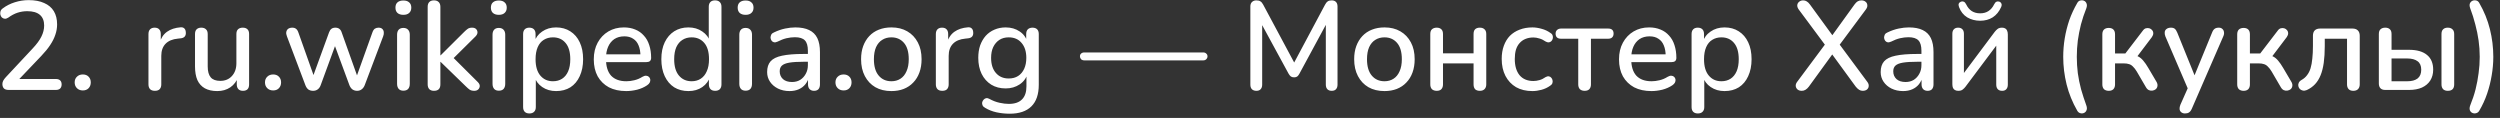 <?xml version="1.0" encoding="UTF-8"?> <svg xmlns="http://www.w3.org/2000/svg" width="318" height="15" viewBox="0 0 318 15" fill="none"><rect x="0" y="0" width="318" height="15" fill="#333333" stroke="none"/><path d="M1.12 11.44C0.832 11.44 0.624 11.376 0.496 11.248C0.368 11.109 0.304 10.922 0.304 10.688C0.304 10.538 0.341 10.394 0.416 10.255C0.491 10.117 0.597 9.973 0.736 9.823L4.144 6.175C4.667 5.621 5.04 5.114 5.264 4.655C5.499 4.186 5.616 3.717 5.616 3.247C5.616 2.65 5.435 2.197 5.072 1.887C4.709 1.578 4.176 1.423 3.472 1.423C3.045 1.423 2.635 1.487 2.24 1.615C1.845 1.743 1.451 1.951 1.056 2.239C0.896 2.346 0.747 2.394 0.608 2.383C0.469 2.373 0.347 2.319 0.24 2.223C0.144 2.127 0.08 2.01 0.048 1.871C0.016 1.733 0.021 1.589 0.064 1.439C0.107 1.29 0.208 1.162 0.368 1.055C0.805 0.725 1.312 0.469 1.888 0.287C2.464 0.106 3.051 0.015 3.648 0.015C4.427 0.015 5.083 0.138 5.616 0.383C6.16 0.618 6.571 0.965 6.848 1.423C7.125 1.882 7.264 2.442 7.264 3.103C7.264 3.551 7.189 3.989 7.04 4.415C6.901 4.842 6.683 5.279 6.384 5.727C6.096 6.165 5.717 6.629 5.248 7.119L2.016 10.511V10.047H7.104C7.339 10.047 7.52 10.106 7.648 10.223C7.776 10.341 7.84 10.511 7.84 10.736C7.84 10.96 7.776 11.136 7.648 11.264C7.52 11.381 7.339 11.44 7.104 11.44H1.12ZM10.538 11.504C10.229 11.504 9.978 11.408 9.786 11.216C9.594 11.024 9.498 10.778 9.498 10.479C9.498 10.181 9.594 9.941 9.786 9.759C9.978 9.567 10.229 9.471 10.538 9.471C10.847 9.471 11.093 9.567 11.274 9.759C11.455 9.941 11.546 10.181 11.546 10.479C11.546 10.778 11.455 11.024 11.274 11.216C11.093 11.408 10.847 11.504 10.538 11.504ZM19.7 11.552C19.433 11.552 19.231 11.482 19.092 11.344C18.953 11.194 18.884 10.992 18.884 10.736V4.335C18.884 4.069 18.953 3.866 19.092 3.727C19.231 3.589 19.423 3.519 19.668 3.519C19.924 3.519 20.116 3.589 20.244 3.727C20.383 3.866 20.452 4.069 20.452 4.335V5.503H20.292C20.463 4.863 20.777 4.378 21.236 4.047C21.695 3.717 22.281 3.525 22.996 3.471C23.188 3.461 23.337 3.509 23.444 3.615C23.561 3.722 23.625 3.887 23.636 4.111C23.657 4.335 23.609 4.517 23.492 4.655C23.375 4.783 23.193 4.858 22.948 4.879L22.644 4.911C21.951 4.975 21.423 5.194 21.06 5.567C20.697 5.941 20.516 6.453 20.516 7.103V10.736C20.516 10.992 20.447 11.194 20.308 11.344C20.18 11.482 19.977 11.552 19.7 11.552ZM27.637 11.584C27.008 11.584 26.48 11.466 26.053 11.232C25.637 10.997 25.322 10.65 25.109 10.191C24.906 9.722 24.805 9.135 24.805 8.431V4.335C24.805 4.058 24.874 3.855 25.013 3.727C25.151 3.589 25.349 3.519 25.605 3.519C25.861 3.519 26.058 3.589 26.197 3.727C26.346 3.855 26.421 4.058 26.421 4.335V8.447C26.421 9.077 26.549 9.541 26.805 9.839C27.061 10.138 27.466 10.287 28.021 10.287C28.629 10.287 29.119 10.085 29.493 9.679C29.877 9.263 30.069 8.719 30.069 8.047V4.335C30.069 4.058 30.138 3.855 30.277 3.727C30.416 3.589 30.618 3.519 30.885 3.519C31.141 3.519 31.338 3.589 31.477 3.727C31.616 3.855 31.685 4.058 31.685 4.335V10.736C31.685 11.28 31.424 11.552 30.901 11.552C30.655 11.552 30.463 11.482 30.325 11.344C30.186 11.194 30.117 10.992 30.117 10.736V9.375L30.325 9.727C30.111 10.325 29.77 10.784 29.301 11.104C28.831 11.424 28.277 11.584 27.637 11.584ZM34.746 11.504C34.437 11.504 34.186 11.408 33.994 11.216C33.802 11.024 33.706 10.778 33.706 10.479C33.706 10.181 33.802 9.941 33.994 9.759C34.186 9.567 34.437 9.471 34.746 9.471C35.056 9.471 35.301 9.567 35.482 9.759C35.663 9.941 35.754 10.181 35.754 10.479C35.754 10.778 35.663 11.024 35.482 11.216C35.301 11.408 35.056 11.504 34.746 11.504ZM39.826 11.552C39.602 11.552 39.404 11.498 39.234 11.392C39.074 11.274 38.946 11.093 38.85 10.848L36.498 4.623C36.413 4.41 36.386 4.223 36.418 4.063C36.45 3.893 36.53 3.759 36.658 3.663C36.797 3.567 36.972 3.519 37.186 3.519C37.378 3.519 37.532 3.567 37.65 3.663C37.778 3.749 37.885 3.919 37.97 4.175L40.066 10.079H39.682L41.858 4.111C41.932 3.909 42.034 3.759 42.162 3.663C42.29 3.567 42.455 3.519 42.658 3.519C42.861 3.519 43.026 3.567 43.154 3.663C43.292 3.759 43.394 3.909 43.458 4.111L45.586 10.079H45.234L47.362 4.143C47.447 3.898 47.554 3.733 47.682 3.647C47.821 3.562 47.975 3.519 48.146 3.519C48.359 3.519 48.519 3.573 48.626 3.679C48.743 3.786 48.807 3.925 48.818 4.095C48.839 4.255 48.812 4.431 48.738 4.623L46.386 10.848C46.29 11.082 46.157 11.258 45.986 11.376C45.826 11.493 45.639 11.552 45.426 11.552C45.202 11.552 45.005 11.493 44.834 11.376C44.674 11.258 44.546 11.082 44.45 10.848L42.21 4.783H43.01L40.786 10.848C40.7 11.082 40.572 11.258 40.402 11.376C40.242 11.493 40.05 11.552 39.826 11.552ZM51.309 11.536C51.053 11.536 50.856 11.461 50.717 11.312C50.578 11.152 50.509 10.933 50.509 10.655V4.415C50.509 4.138 50.578 3.925 50.717 3.775C50.856 3.626 51.053 3.551 51.309 3.551C51.565 3.551 51.762 3.626 51.901 3.775C52.05 3.925 52.125 4.138 52.125 4.415V10.655C52.125 10.933 52.056 11.152 51.917 11.312C51.778 11.461 51.576 11.536 51.309 11.536ZM51.309 1.887C50.989 1.887 50.738 1.807 50.557 1.647C50.386 1.487 50.301 1.263 50.301 0.975C50.301 0.677 50.386 0.453 50.557 0.303C50.738 0.143 50.989 0.063 51.309 0.063C51.629 0.063 51.874 0.143 52.045 0.303C52.226 0.453 52.317 0.677 52.317 0.975C52.317 1.263 52.226 1.487 52.045 1.647C51.874 1.807 51.629 1.887 51.309 1.887ZM55.2 11.552C54.944 11.552 54.746 11.482 54.608 11.344C54.469 11.194 54.4 10.992 54.4 10.736V0.863C54.4 0.597 54.469 0.394 54.608 0.255C54.746 0.117 54.944 0.047 55.2 0.047C55.456 0.047 55.653 0.117 55.792 0.255C55.941 0.394 56.016 0.597 56.016 0.863V7.039H56.048L59.04 4.063C59.21 3.893 59.365 3.759 59.504 3.663C59.642 3.567 59.824 3.519 60.048 3.519C60.272 3.519 60.442 3.578 60.56 3.695C60.677 3.813 60.736 3.957 60.736 4.127C60.736 4.287 60.656 4.453 60.496 4.623L57.328 7.759V7.007L60.784 10.447C60.954 10.618 61.034 10.789 61.024 10.96C61.013 11.13 60.944 11.274 60.816 11.392C60.688 11.498 60.528 11.552 60.336 11.552C60.09 11.552 59.893 11.504 59.744 11.408C59.605 11.312 59.44 11.168 59.248 10.976L56.048 7.871H56.016V10.736C56.016 11.28 55.744 11.552 55.2 11.552ZM63.45 11.536C63.194 11.536 62.996 11.461 62.858 11.312C62.719 11.152 62.65 10.933 62.65 10.655V4.415C62.65 4.138 62.719 3.925 62.858 3.775C62.996 3.626 63.194 3.551 63.45 3.551C63.706 3.551 63.903 3.626 64.042 3.775C64.191 3.925 64.266 4.138 64.266 4.415V10.655C64.266 10.933 64.196 11.152 64.058 11.312C63.919 11.461 63.716 11.536 63.45 11.536ZM63.45 1.887C63.13 1.887 62.879 1.807 62.698 1.647C62.527 1.487 62.442 1.263 62.442 0.975C62.442 0.677 62.527 0.453 62.698 0.303C62.879 0.143 63.13 0.063 63.45 0.063C63.77 0.063 64.015 0.143 64.186 0.303C64.367 0.453 64.458 0.677 64.458 0.975C64.458 1.263 64.367 1.487 64.186 1.647C64.015 1.807 63.77 1.887 63.45 1.887ZM67.34 14.431C67.084 14.431 66.887 14.362 66.748 14.223C66.61 14.085 66.54 13.882 66.54 13.616V4.335C66.54 4.069 66.61 3.866 66.748 3.727C66.887 3.589 67.079 3.519 67.324 3.519C67.58 3.519 67.778 3.589 67.916 3.727C68.055 3.866 68.124 4.069 68.124 4.335V5.727L67.948 5.391C68.119 4.815 68.455 4.357 68.956 4.015C69.458 3.663 70.05 3.487 70.732 3.487C71.426 3.487 72.028 3.653 72.54 3.983C73.063 4.314 73.463 4.778 73.74 5.375C74.028 5.973 74.172 6.693 74.172 7.535C74.172 8.357 74.028 9.077 73.74 9.695C73.463 10.303 73.068 10.773 72.556 11.104C72.044 11.424 71.436 11.584 70.732 11.584C70.06 11.584 69.474 11.413 68.972 11.072C68.471 10.73 68.135 10.277 67.964 9.711H68.156V13.616C68.156 13.882 68.082 14.085 67.932 14.223C67.794 14.362 67.596 14.431 67.34 14.431ZM70.332 10.335C70.78 10.335 71.17 10.229 71.5 10.015C71.831 9.802 72.087 9.487 72.268 9.071C72.45 8.655 72.54 8.143 72.54 7.535C72.54 6.618 72.338 5.925 71.932 5.455C71.538 4.986 71.004 4.751 70.332 4.751C69.895 4.751 69.506 4.858 69.164 5.071C68.834 5.274 68.578 5.583 68.396 5.999C68.215 6.415 68.124 6.927 68.124 7.535C68.124 8.442 68.327 9.135 68.732 9.615C69.138 10.095 69.671 10.335 70.332 10.335ZM79.657 11.584C78.804 11.584 78.068 11.424 77.449 11.104C76.841 10.773 76.367 10.309 76.025 9.711C75.695 9.103 75.529 8.383 75.529 7.551C75.529 6.741 75.695 6.031 76.025 5.423C76.356 4.815 76.809 4.341 77.385 3.999C77.961 3.658 78.617 3.487 79.353 3.487C79.897 3.487 80.383 3.578 80.809 3.759C81.236 3.93 81.599 4.186 81.897 4.527C82.207 4.858 82.436 5.263 82.585 5.743C82.745 6.223 82.825 6.762 82.825 7.359C82.825 7.541 82.772 7.679 82.665 7.775C82.559 7.861 82.399 7.903 82.185 7.903H76.809V6.911H81.737L81.465 7.135C81.465 6.602 81.385 6.149 81.225 5.775C81.076 5.402 80.847 5.119 80.537 4.927C80.239 4.725 79.865 4.623 79.417 4.623C78.916 4.623 78.489 4.741 78.137 4.975C77.796 5.21 77.535 5.535 77.353 5.951C77.172 6.367 77.081 6.853 77.081 7.407V7.503C77.081 8.442 77.3 9.151 77.737 9.631C78.185 10.101 78.831 10.335 79.673 10.335C79.993 10.335 80.329 10.293 80.681 10.207C81.044 10.122 81.385 9.978 81.705 9.775C81.887 9.669 82.047 9.621 82.185 9.631C82.335 9.642 82.452 9.69 82.537 9.775C82.633 9.861 82.692 9.967 82.713 10.095C82.735 10.223 82.713 10.357 82.649 10.495C82.585 10.623 82.473 10.741 82.313 10.848C81.951 11.093 81.529 11.28 81.049 11.408C80.569 11.525 80.105 11.584 79.657 11.584ZM87.563 11.584C86.88 11.584 86.278 11.424 85.755 11.104C85.243 10.773 84.843 10.303 84.555 9.695C84.267 9.077 84.123 8.357 84.123 7.535C84.123 6.693 84.267 5.973 84.555 5.375C84.843 4.778 85.243 4.314 85.755 3.983C86.278 3.653 86.88 3.487 87.563 3.487C88.246 3.487 88.832 3.658 89.323 3.999C89.825 4.33 90.16 4.778 90.331 5.343H90.155V0.863C90.155 0.597 90.225 0.394 90.363 0.255C90.502 0.117 90.699 0.047 90.955 0.047C91.211 0.047 91.409 0.117 91.547 0.255C91.697 0.394 91.771 0.597 91.771 0.863V10.736C91.771 10.992 91.702 11.194 91.563 11.344C91.424 11.482 91.227 11.552 90.971 11.552C90.715 11.552 90.518 11.482 90.379 11.344C90.24 11.194 90.171 10.992 90.171 10.736V9.327L90.347 9.679C90.177 10.255 89.841 10.72 89.339 11.072C88.849 11.413 88.257 11.584 87.563 11.584ZM87.979 10.335C88.416 10.335 88.8 10.229 89.131 10.015C89.462 9.802 89.718 9.487 89.899 9.071C90.091 8.655 90.187 8.143 90.187 7.535C90.187 6.618 89.984 5.925 89.579 5.455C89.174 4.986 88.641 4.751 87.979 4.751C87.531 4.751 87.142 4.858 86.811 5.071C86.481 5.274 86.219 5.583 86.027 5.999C85.846 6.415 85.755 6.927 85.755 7.535C85.755 8.442 85.958 9.135 86.363 9.615C86.769 10.095 87.307 10.335 87.979 10.335ZM94.84 11.536C94.584 11.536 94.387 11.461 94.248 11.312C94.11 11.152 94.04 10.933 94.04 10.655V4.415C94.04 4.138 94.11 3.925 94.248 3.775C94.387 3.626 94.584 3.551 94.84 3.551C95.096 3.551 95.294 3.626 95.432 3.775C95.582 3.925 95.656 4.138 95.656 4.415V10.655C95.656 10.933 95.587 11.152 95.448 11.312C95.31 11.461 95.107 11.536 94.84 11.536ZM94.84 1.887C94.52 1.887 94.27 1.807 94.088 1.647C93.918 1.487 93.832 1.263 93.832 0.975C93.832 0.677 93.918 0.453 94.088 0.303C94.27 0.143 94.52 0.063 94.84 0.063C95.16 0.063 95.406 0.143 95.576 0.303C95.758 0.453 95.848 0.677 95.848 0.975C95.848 1.263 95.758 1.487 95.576 1.647C95.406 1.807 95.16 1.887 94.84 1.887ZM100.427 11.584C99.883 11.584 99.392 11.477 98.955 11.264C98.528 11.05 98.192 10.762 97.947 10.399C97.702 10.037 97.579 9.626 97.579 9.167C97.579 8.591 97.723 8.138 98.011 7.807C98.31 7.466 98.795 7.226 99.467 7.087C100.15 6.938 101.067 6.863 102.219 6.863H102.971V7.855H102.235C101.467 7.855 100.859 7.893 100.411 7.967C99.963 8.042 99.643 8.17 99.451 8.351C99.27 8.522 99.179 8.762 99.179 9.071C99.179 9.477 99.318 9.807 99.595 10.063C99.872 10.309 100.256 10.431 100.747 10.431C101.142 10.431 101.488 10.341 101.787 10.159C102.086 9.967 102.32 9.711 102.491 9.391C102.672 9.071 102.763 8.703 102.763 8.287V6.447C102.763 5.839 102.635 5.402 102.379 5.135C102.123 4.869 101.702 4.735 101.115 4.735C100.774 4.735 100.416 4.778 100.043 4.863C99.68 4.949 99.302 5.093 98.907 5.295C98.726 5.381 98.571 5.407 98.443 5.375C98.315 5.343 98.214 5.274 98.139 5.167C98.064 5.05 98.022 4.927 98.011 4.799C98.011 4.661 98.043 4.527 98.107 4.399C98.182 4.271 98.304 4.175 98.475 4.111C98.944 3.887 99.408 3.727 99.867 3.631C100.326 3.535 100.758 3.487 101.163 3.487C101.878 3.487 102.464 3.599 102.923 3.823C103.392 4.047 103.739 4.389 103.963 4.847C104.187 5.306 104.299 5.898 104.299 6.623V10.736C104.299 10.992 104.235 11.194 104.107 11.344C103.979 11.482 103.792 11.552 103.547 11.552C103.312 11.552 103.126 11.482 102.987 11.344C102.848 11.194 102.779 10.992 102.779 10.736V9.695H102.923C102.838 10.09 102.678 10.431 102.443 10.72C102.219 10.997 101.936 11.21 101.595 11.36C101.254 11.509 100.864 11.584 100.427 11.584ZM107.309 11.504C106.999 11.504 106.749 11.408 106.557 11.216C106.365 11.024 106.269 10.778 106.269 10.479C106.269 10.181 106.365 9.941 106.557 9.759C106.749 9.567 106.999 9.471 107.309 9.471C107.618 9.471 107.863 9.567 108.045 9.759C108.226 9.941 108.317 10.181 108.317 10.479C108.317 10.778 108.226 11.024 108.045 11.216C107.863 11.408 107.618 11.504 107.309 11.504ZM113.385 11.584C112.596 11.584 111.913 11.418 111.337 11.088C110.772 10.757 110.329 10.287 110.009 9.679C109.689 9.071 109.529 8.357 109.529 7.535C109.529 6.906 109.62 6.346 109.801 5.855C109.983 5.365 110.239 4.943 110.569 4.591C110.911 4.229 111.316 3.957 111.785 3.775C112.265 3.583 112.799 3.487 113.385 3.487C114.164 3.487 114.836 3.653 115.401 3.983C115.977 4.314 116.425 4.783 116.745 5.391C117.065 5.989 117.225 6.703 117.225 7.535C117.225 8.154 117.135 8.714 116.953 9.215C116.772 9.717 116.511 10.143 116.169 10.495C115.839 10.848 115.433 11.12 114.953 11.312C114.484 11.493 113.961 11.584 113.385 11.584ZM113.385 10.335C113.823 10.335 114.207 10.229 114.537 10.015C114.868 9.802 115.124 9.487 115.305 9.071C115.497 8.655 115.593 8.143 115.593 7.535C115.593 6.618 115.391 5.925 114.985 5.455C114.58 4.986 114.047 4.751 113.385 4.751C112.937 4.751 112.548 4.858 112.217 5.071C111.887 5.274 111.625 5.583 111.433 5.999C111.252 6.415 111.161 6.927 111.161 7.535C111.161 8.442 111.364 9.135 111.769 9.615C112.175 10.095 112.713 10.335 113.385 10.335ZM119.856 11.552C119.59 11.552 119.387 11.482 119.248 11.344C119.11 11.194 119.04 10.992 119.04 10.736V4.335C119.04 4.069 119.11 3.866 119.248 3.727C119.387 3.589 119.579 3.519 119.824 3.519C120.08 3.519 120.272 3.589 120.4 3.727C120.539 3.866 120.608 4.069 120.608 4.335V5.503H120.448C120.619 4.863 120.934 4.378 121.392 4.047C121.851 3.717 122.438 3.525 123.152 3.471C123.344 3.461 123.494 3.509 123.6 3.615C123.718 3.722 123.782 3.887 123.792 4.111C123.814 4.335 123.766 4.517 123.648 4.655C123.531 4.783 123.35 4.858 123.104 4.879L122.8 4.911C122.107 4.975 121.579 5.194 121.216 5.567C120.854 5.941 120.672 6.453 120.672 7.103V10.736C120.672 10.992 120.603 11.194 120.464 11.344C120.336 11.482 120.134 11.552 119.856 11.552ZM128.436 14.463C127.86 14.463 127.3 14.405 126.756 14.287C126.222 14.17 125.737 13.978 125.3 13.711C125.14 13.626 125.033 13.52 124.98 13.392C124.926 13.274 124.91 13.152 124.932 13.024C124.964 12.896 125.022 12.784 125.108 12.688C125.193 12.591 125.294 12.527 125.412 12.495C125.54 12.463 125.673 12.485 125.812 12.559C126.281 12.816 126.724 12.986 127.14 13.072C127.566 13.168 127.961 13.216 128.324 13.216C129.07 13.216 129.63 13.024 130.004 12.639C130.377 12.266 130.564 11.711 130.564 10.976V9.343H130.708C130.548 9.93 130.212 10.394 129.7 10.736C129.188 11.077 128.596 11.248 127.924 11.248C127.22 11.248 126.606 11.088 126.084 10.768C125.561 10.437 125.156 9.983 124.868 9.407C124.58 8.821 124.436 8.138 124.436 7.359C124.436 6.773 124.516 6.245 124.676 5.775C124.846 5.306 125.081 4.901 125.38 4.559C125.689 4.218 126.057 3.957 126.484 3.775C126.921 3.583 127.401 3.487 127.924 3.487C128.606 3.487 129.198 3.658 129.7 3.999C130.212 4.341 130.542 4.805 130.692 5.391L130.532 5.663V4.335C130.532 4.069 130.601 3.866 130.74 3.727C130.889 3.589 131.086 3.519 131.332 3.519C131.588 3.519 131.785 3.589 131.924 3.727C132.062 3.866 132.132 4.069 132.132 4.335V10.784C132.132 11.999 131.817 12.917 131.188 13.536C130.558 14.154 129.641 14.463 128.436 14.463ZM128.308 9.983C128.777 9.983 129.177 9.877 129.508 9.663C129.838 9.45 130.094 9.146 130.276 8.751C130.457 8.357 130.548 7.893 130.548 7.359C130.548 6.559 130.345 5.925 129.94 5.455C129.545 4.986 129.001 4.751 128.308 4.751C127.849 4.751 127.454 4.858 127.124 5.071C126.793 5.285 126.532 5.589 126.34 5.983C126.158 6.367 126.068 6.826 126.068 7.359C126.068 8.17 126.27 8.81 126.676 9.279C127.081 9.749 127.625 9.983 128.308 9.983ZM137.914 7.679C137.754 7.679 137.621 7.631 137.514 7.535C137.418 7.429 137.37 7.306 137.37 7.167C137.37 7.018 137.418 6.901 137.514 6.815C137.621 6.719 137.754 6.671 137.914 6.671H153.066C153.216 6.671 153.338 6.719 153.434 6.815C153.541 6.901 153.594 7.018 153.594 7.167C153.594 7.306 153.541 7.429 153.434 7.535C153.338 7.631 153.216 7.679 153.066 7.679H137.914ZM159.813 11.552C159.568 11.552 159.376 11.482 159.237 11.344C159.109 11.205 159.045 11.013 159.045 10.768V0.831C159.045 0.575 159.115 0.383 159.253 0.255C159.392 0.117 159.579 0.047 159.813 0.047C160.037 0.047 160.208 0.09 160.325 0.175C160.453 0.25 160.571 0.389 160.677 0.591L164.869 8.415H164.373L168.549 0.591C168.656 0.389 168.768 0.25 168.885 0.175C169.003 0.09 169.173 0.047 169.397 0.047C169.632 0.047 169.813 0.117 169.941 0.255C170.069 0.383 170.133 0.575 170.133 0.831V10.768C170.133 11.013 170.069 11.205 169.941 11.344C169.824 11.482 169.643 11.552 169.397 11.552C169.152 11.552 168.965 11.482 168.837 11.344C168.709 11.205 168.645 11.013 168.645 10.768V2.511H168.997L165.285 9.375C165.2 9.535 165.109 9.653 165.013 9.727C164.917 9.802 164.784 9.839 164.613 9.839C164.443 9.839 164.304 9.802 164.197 9.727C164.091 9.642 163.995 9.525 163.909 9.375L160.165 2.495H160.549V10.768C160.549 11.013 160.485 11.205 160.357 11.344C160.24 11.482 160.059 11.552 159.813 11.552ZM176.106 11.584C175.317 11.584 174.634 11.418 174.058 11.088C173.493 10.757 173.05 10.287 172.73 9.679C172.41 9.071 172.25 8.357 172.25 7.535C172.25 6.906 172.341 6.346 172.522 5.855C172.704 5.365 172.96 4.943 173.29 4.591C173.632 4.229 174.037 3.957 174.506 3.775C174.986 3.583 175.52 3.487 176.106 3.487C176.885 3.487 177.557 3.653 178.122 3.983C178.698 4.314 179.146 4.783 179.466 5.391C179.786 5.989 179.946 6.703 179.946 7.535C179.946 8.154 179.856 8.714 179.674 9.215C179.493 9.717 179.232 10.143 178.89 10.495C178.56 10.848 178.154 11.12 177.674 11.312C177.205 11.493 176.682 11.584 176.106 11.584ZM176.106 10.335C176.544 10.335 176.928 10.229 177.258 10.015C177.589 9.802 177.845 9.487 178.026 9.071C178.218 8.655 178.314 8.143 178.314 7.535C178.314 6.618 178.112 5.925 177.706 5.455C177.301 4.986 176.768 4.751 176.106 4.751C175.658 4.751 175.269 4.858 174.938 5.071C174.608 5.274 174.346 5.583 174.154 5.999C173.973 6.415 173.882 6.927 173.882 7.535C173.882 8.442 174.085 9.135 174.49 9.615C174.896 10.095 175.434 10.335 176.106 10.335ZM182.749 11.552C182.493 11.552 182.29 11.482 182.141 11.344C182.002 11.194 181.933 10.992 181.933 10.736V4.335C181.933 4.058 182.002 3.855 182.141 3.727C182.29 3.589 182.493 3.519 182.749 3.519C183.005 3.519 183.202 3.589 183.341 3.727C183.479 3.855 183.549 4.058 183.549 4.335V6.783H187.437V4.335C187.437 4.058 187.501 3.855 187.629 3.727C187.767 3.589 187.97 3.519 188.237 3.519C188.493 3.519 188.69 3.589 188.829 3.727C188.978 3.855 189.053 4.058 189.053 4.335V10.736C189.053 10.992 188.978 11.194 188.829 11.344C188.69 11.482 188.493 11.552 188.237 11.552C187.97 11.552 187.767 11.482 187.629 11.344C187.501 11.194 187.437 10.992 187.437 10.736V8.063H183.549V10.736C183.549 10.992 183.479 11.194 183.341 11.344C183.213 11.482 183.015 11.552 182.749 11.552ZM194.92 11.584C194.12 11.584 193.427 11.418 192.84 11.088C192.264 10.746 191.816 10.271 191.496 9.663C191.176 9.045 191.016 8.319 191.016 7.487C191.016 6.869 191.107 6.314 191.288 5.823C191.469 5.322 191.725 4.901 192.056 4.559C192.397 4.218 192.808 3.957 193.288 3.775C193.779 3.583 194.323 3.487 194.92 3.487C195.293 3.487 195.683 3.546 196.088 3.663C196.504 3.77 196.888 3.951 197.24 4.207C197.379 4.293 197.464 4.399 197.496 4.527C197.539 4.645 197.544 4.767 197.512 4.895C197.491 5.023 197.432 5.135 197.336 5.231C197.251 5.317 197.144 5.37 197.016 5.391C196.888 5.402 196.749 5.365 196.6 5.279C196.344 5.098 196.083 4.97 195.816 4.895C195.549 4.81 195.293 4.767 195.048 4.767C194.664 4.767 194.323 4.831 194.024 4.959C193.736 5.077 193.491 5.253 193.288 5.487C193.085 5.711 192.931 5.994 192.824 6.335C192.728 6.677 192.68 7.066 192.68 7.503C192.68 8.378 192.883 9.066 193.288 9.567C193.704 10.058 194.291 10.303 195.048 10.303C195.293 10.303 195.549 10.266 195.816 10.191C196.083 10.117 196.344 9.989 196.6 9.807C196.749 9.722 196.888 9.69 197.016 9.711C197.144 9.733 197.245 9.791 197.32 9.887C197.405 9.973 197.459 10.079 197.48 10.207C197.512 10.325 197.507 10.447 197.464 10.575C197.421 10.704 197.331 10.81 197.192 10.896C196.851 11.141 196.477 11.317 196.072 11.424C195.677 11.53 195.293 11.584 194.92 11.584ZM201.568 11.552C201.312 11.552 201.11 11.482 200.96 11.344C200.822 11.194 200.752 10.992 200.752 10.736V4.927H198.576C198.107 4.927 197.872 4.709 197.872 4.271C197.872 4.079 197.936 3.925 198.064 3.807C198.192 3.69 198.363 3.631 198.576 3.631H204.544C205.014 3.631 205.248 3.845 205.248 4.271C205.248 4.485 205.184 4.65 205.056 4.767C204.939 4.874 204.768 4.927 204.544 4.927H202.368V10.736C202.368 10.992 202.299 11.194 202.16 11.344C202.032 11.482 201.835 11.552 201.568 11.552ZM210.066 11.584C209.213 11.584 208.477 11.424 207.858 11.104C207.25 10.773 206.775 10.309 206.434 9.711C206.103 9.103 205.938 8.383 205.938 7.551C205.938 6.741 206.103 6.031 206.434 5.423C206.765 4.815 207.218 4.341 207.794 3.999C208.37 3.658 209.026 3.487 209.762 3.487C210.306 3.487 210.791 3.578 211.218 3.759C211.645 3.93 212.007 4.186 212.306 4.527C212.615 4.858 212.845 5.263 212.994 5.743C213.154 6.223 213.234 6.762 213.234 7.359C213.234 7.541 213.181 7.679 213.074 7.775C212.967 7.861 212.807 7.903 212.594 7.903H207.218V6.911H212.146L211.874 7.135C211.874 6.602 211.794 6.149 211.634 5.775C211.485 5.402 211.255 5.119 210.946 4.927C210.647 4.725 210.274 4.623 209.826 4.623C209.325 4.623 208.898 4.741 208.546 4.975C208.205 5.21 207.943 5.535 207.762 5.951C207.581 6.367 207.49 6.853 207.49 7.407V7.503C207.49 8.442 207.709 9.151 208.146 9.631C208.594 10.101 209.239 10.335 210.082 10.335C210.402 10.335 210.738 10.293 211.09 10.207C211.453 10.122 211.794 9.978 212.114 9.775C212.295 9.669 212.455 9.621 212.594 9.631C212.743 9.642 212.861 9.69 212.946 9.775C213.042 9.861 213.101 9.967 213.122 10.095C213.143 10.223 213.122 10.357 213.058 10.495C212.994 10.623 212.882 10.741 212.722 10.848C212.359 11.093 211.938 11.28 211.458 11.408C210.978 11.525 210.514 11.584 210.066 11.584ZM215.968 14.431C215.712 14.431 215.514 14.362 215.376 14.223C215.237 14.085 215.168 13.882 215.168 13.616V4.335C215.168 4.069 215.237 3.866 215.376 3.727C215.514 3.589 215.706 3.519 215.952 3.519C216.208 3.519 216.405 3.589 216.544 3.727C216.682 3.866 216.752 4.069 216.752 4.335V5.727L216.576 5.391C216.746 4.815 217.082 4.357 217.584 4.015C218.085 3.663 218.677 3.487 219.36 3.487C220.053 3.487 220.656 3.653 221.168 3.983C221.69 4.314 222.09 4.778 222.368 5.375C222.656 5.973 222.8 6.693 222.8 7.535C222.8 8.357 222.656 9.077 222.368 9.695C222.09 10.303 221.696 10.773 221.184 11.104C220.672 11.424 220.064 11.584 219.36 11.584C218.688 11.584 218.101 11.413 217.6 11.072C217.098 10.73 216.762 10.277 216.592 9.711H216.784V13.616C216.784 13.882 216.709 14.085 216.56 14.223C216.421 14.362 216.224 14.431 215.968 14.431ZM218.96 10.335C219.408 10.335 219.797 10.229 220.128 10.015C220.458 9.802 220.714 9.487 220.896 9.071C221.077 8.655 221.168 8.143 221.168 7.535C221.168 6.618 220.965 5.925 220.56 5.455C220.165 4.986 219.632 4.751 218.96 4.751C218.522 4.751 218.133 4.858 217.792 5.071C217.461 5.274 217.205 5.583 217.024 5.999C216.842 6.415 216.752 6.927 216.752 7.535C216.752 8.442 216.954 9.135 217.36 9.615C217.765 10.095 218.298 10.335 218.96 10.335ZM229.187 11.552C228.974 11.552 228.798 11.498 228.659 11.392C228.521 11.274 228.441 11.13 228.419 10.96C228.398 10.778 228.457 10.597 228.595 10.415L232.371 5.343V6.015L228.803 1.215C228.665 1.023 228.601 0.837 228.611 0.655C228.633 0.474 228.713 0.33 228.851 0.223C228.99 0.106 229.161 0.047 229.363 0.047C229.534 0.047 229.683 0.09 229.811 0.175C229.95 0.25 230.089 0.383 230.227 0.575L233.331 4.831H232.819L235.891 0.575C236.03 0.383 236.163 0.25 236.291 0.175C236.43 0.09 236.59 0.047 236.771 0.047C236.985 0.047 237.161 0.106 237.299 0.223C237.438 0.33 237.513 0.474 237.523 0.655C237.545 0.826 237.481 1.013 237.331 1.215L233.763 6.015V5.343L237.523 10.415C237.662 10.597 237.721 10.778 237.699 10.96C237.689 11.13 237.614 11.274 237.475 11.392C237.337 11.498 237.155 11.552 236.931 11.552C236.771 11.552 236.622 11.509 236.483 11.424C236.345 11.338 236.201 11.205 236.051 11.024L232.755 6.511H233.363L230.083 11.024C229.945 11.205 229.801 11.338 229.651 11.424C229.513 11.509 229.358 11.552 229.187 11.552ZM242.07 11.584C241.526 11.584 241.035 11.477 240.598 11.264C240.171 11.05 239.835 10.762 239.59 10.399C239.344 10.037 239.222 9.626 239.222 9.167C239.222 8.591 239.366 8.138 239.654 7.807C239.952 7.466 240.438 7.226 241.11 7.087C241.792 6.938 242.71 6.863 243.862 6.863H244.614V7.855H243.878C243.11 7.855 242.502 7.893 242.054 7.967C241.606 8.042 241.286 8.17 241.094 8.351C240.912 8.522 240.822 8.762 240.822 9.071C240.822 9.477 240.96 9.807 241.238 10.063C241.515 10.309 241.899 10.431 242.39 10.431C242.784 10.431 243.131 10.341 243.43 10.159C243.728 9.967 243.963 9.711 244.134 9.391C244.315 9.071 244.406 8.703 244.406 8.287V6.447C244.406 5.839 244.278 5.402 244.022 5.135C243.766 4.869 243.344 4.735 242.758 4.735C242.416 4.735 242.059 4.778 241.686 4.863C241.323 4.949 240.944 5.093 240.55 5.295C240.368 5.381 240.214 5.407 240.086 5.375C239.958 5.343 239.856 5.274 239.782 5.167C239.707 5.05 239.664 4.927 239.654 4.799C239.654 4.661 239.686 4.527 239.75 4.399C239.824 4.271 239.947 4.175 240.118 4.111C240.587 3.887 241.051 3.727 241.51 3.631C241.968 3.535 242.4 3.487 242.806 3.487C243.52 3.487 244.107 3.599 244.566 3.823C245.035 4.047 245.382 4.389 245.606 4.847C245.83 5.306 245.942 5.898 245.942 6.623V10.736C245.942 10.992 245.878 11.194 245.75 11.344C245.622 11.482 245.435 11.552 245.19 11.552C244.955 11.552 244.768 11.482 244.63 11.344C244.491 11.194 244.422 10.992 244.422 10.736V9.695H244.566C244.48 10.09 244.32 10.431 244.086 10.72C243.862 10.997 243.579 11.21 243.238 11.36C242.896 11.509 242.507 11.584 242.07 11.584ZM249.091 11.552C248.931 11.552 248.792 11.52 248.675 11.456C248.568 11.402 248.483 11.312 248.419 11.184C248.366 11.056 248.339 10.89 248.339 10.688V4.303C248.339 4.047 248.403 3.855 248.531 3.727C248.659 3.589 248.84 3.519 249.075 3.519C249.31 3.519 249.491 3.589 249.619 3.727C249.747 3.855 249.811 4.047 249.811 4.303V9.839H249.395L253.731 4.047C253.838 3.909 253.96 3.786 254.099 3.679C254.238 3.573 254.424 3.519 254.659 3.519C254.819 3.519 254.952 3.551 255.059 3.615C255.166 3.669 255.246 3.759 255.299 3.887C255.363 4.015 255.395 4.181 255.395 4.383V10.768C255.395 11.013 255.331 11.205 255.203 11.344C255.086 11.482 254.91 11.552 254.675 11.552C254.43 11.552 254.243 11.482 254.115 11.344C253.987 11.205 253.923 11.013 253.923 10.768V5.231H254.355L250.003 11.04C249.907 11.168 249.79 11.285 249.651 11.392C249.523 11.498 249.336 11.552 249.091 11.552ZM251.875 2.639C251.267 2.639 250.718 2.495 250.227 2.207C249.747 1.909 249.4 1.471 249.187 0.895C249.123 0.714 249.112 0.57 249.155 0.463C249.208 0.346 249.304 0.261 249.443 0.207C249.582 0.165 249.704 0.17 249.811 0.223C249.918 0.277 250.014 0.389 250.099 0.559C250.28 0.933 250.515 1.215 250.803 1.407C251.102 1.599 251.459 1.695 251.875 1.695C252.291 1.695 252.643 1.599 252.931 1.407C253.23 1.215 253.47 0.933 253.651 0.559C253.736 0.389 253.832 0.277 253.939 0.223C254.046 0.17 254.168 0.165 254.307 0.207C254.446 0.261 254.536 0.346 254.579 0.463C254.632 0.57 254.622 0.714 254.547 0.895C254.291 1.471 253.934 1.909 253.475 2.207C253.016 2.495 252.483 2.639 251.875 2.639ZM264.234 14.095C263.616 13.018 263.162 11.903 262.874 10.752C262.586 9.589 262.442 8.415 262.442 7.231C262.442 6.442 262.506 5.658 262.634 4.879C262.762 4.101 262.954 3.333 263.21 2.575C263.477 1.818 263.818 1.082 264.234 0.367C264.33 0.197 264.458 0.095 264.618 0.063C264.789 0.021 264.944 0.031 265.082 0.095C265.232 0.159 265.338 0.271 265.402 0.431C265.477 0.591 265.472 0.794 265.386 1.039C265.109 1.733 264.88 2.421 264.698 3.103C264.528 3.786 264.394 4.469 264.298 5.151C264.213 5.823 264.17 6.517 264.17 7.231C264.17 7.935 264.213 8.629 264.298 9.311C264.394 9.994 264.533 10.677 264.714 11.36C264.906 12.031 265.13 12.72 265.386 13.424C265.472 13.669 265.477 13.871 265.402 14.031C265.338 14.191 265.232 14.303 265.082 14.367C264.944 14.431 264.789 14.442 264.618 14.399C264.458 14.357 264.33 14.255 264.234 14.095ZM268.233 11.552C267.977 11.552 267.775 11.482 267.625 11.344C267.487 11.194 267.417 10.992 267.417 10.736V4.367C267.417 4.101 267.487 3.898 267.625 3.759C267.775 3.621 267.977 3.551 268.233 3.551C268.489 3.551 268.687 3.621 268.825 3.759C268.964 3.898 269.033 4.101 269.033 4.367V6.799H270.345L272.553 3.919C272.671 3.749 272.804 3.642 272.953 3.599C273.113 3.557 273.263 3.557 273.401 3.599C273.551 3.642 273.668 3.722 273.753 3.839C273.849 3.946 273.897 4.079 273.897 4.239C273.897 4.389 273.839 4.549 273.721 4.719L271.625 7.487L271.225 6.975C271.524 7.007 271.785 7.082 272.009 7.199C272.233 7.317 272.441 7.493 272.633 7.727C272.836 7.962 273.049 8.271 273.273 8.655L274.329 10.447C274.425 10.629 274.457 10.8 274.425 10.96C274.404 11.109 274.335 11.237 274.217 11.344C274.1 11.44 273.967 11.498 273.817 11.52C273.668 11.552 273.513 11.536 273.353 11.472C273.204 11.408 273.076 11.285 272.969 11.104L271.801 9.103C271.641 8.837 271.481 8.629 271.321 8.479C271.172 8.319 271.007 8.213 270.825 8.159C270.644 8.095 270.415 8.063 270.137 8.063H269.033V10.736C269.033 10.992 268.964 11.194 268.825 11.344C268.687 11.482 268.489 11.552 268.233 11.552ZM277.929 14.431C277.737 14.431 277.577 14.378 277.449 14.271C277.332 14.175 277.263 14.042 277.241 13.871C277.231 13.711 277.263 13.536 277.337 13.344L278.425 10.896V11.584L275.433 4.623C275.359 4.431 275.332 4.25 275.353 4.079C275.375 3.909 275.455 3.775 275.593 3.679C275.732 3.573 275.919 3.519 276.153 3.519C276.356 3.519 276.516 3.567 276.633 3.663C276.751 3.759 276.857 3.925 276.953 4.159L279.369 10.127H278.921L281.369 4.159C281.465 3.914 281.577 3.749 281.705 3.663C281.833 3.567 282.009 3.519 282.233 3.519C282.425 3.519 282.575 3.573 282.681 3.679C282.799 3.775 282.868 3.909 282.889 4.079C282.921 4.239 282.895 4.415 282.809 4.607L278.809 13.807C278.703 14.053 278.58 14.218 278.441 14.303C278.313 14.389 278.143 14.431 277.929 14.431ZM285.389 11.552C285.133 11.552 284.931 11.482 284.781 11.344C284.643 11.194 284.573 10.992 284.573 10.736V4.367C284.573 4.101 284.643 3.898 284.781 3.759C284.931 3.621 285.133 3.551 285.389 3.551C285.645 3.551 285.843 3.621 285.981 3.759C286.12 3.898 286.189 4.101 286.189 4.367V6.799H287.501L289.709 3.919C289.827 3.749 289.96 3.642 290.109 3.599C290.269 3.557 290.419 3.557 290.557 3.599C290.707 3.642 290.824 3.722 290.909 3.839C291.005 3.946 291.053 4.079 291.053 4.239C291.053 4.389 290.995 4.549 290.877 4.719L288.781 7.487L288.381 6.975C288.68 7.007 288.941 7.082 289.165 7.199C289.389 7.317 289.597 7.493 289.789 7.727C289.992 7.962 290.205 8.271 290.429 8.655L291.485 10.447C291.581 10.629 291.613 10.8 291.581 10.96C291.56 11.109 291.491 11.237 291.373 11.344C291.256 11.44 291.123 11.498 290.973 11.52C290.824 11.552 290.669 11.536 290.509 11.472C290.36 11.408 290.232 11.285 290.125 11.104L288.957 9.103C288.797 8.837 288.637 8.629 288.477 8.479C288.328 8.319 288.163 8.213 287.981 8.159C287.8 8.095 287.571 8.063 287.293 8.063H286.189V10.736C286.189 10.992 286.12 11.194 285.981 11.344C285.843 11.482 285.645 11.552 285.389 11.552ZM299.342 11.552C299.086 11.552 298.888 11.482 298.75 11.344C298.611 11.194 298.542 10.992 298.542 10.736V4.927H295.71V5.871C295.71 6.661 295.667 7.365 295.582 7.983C295.496 8.591 295.363 9.119 295.182 9.567C295 10.015 294.766 10.394 294.478 10.704C294.19 11.013 293.838 11.264 293.422 11.456C293.24 11.53 293.075 11.552 292.926 11.52C292.776 11.488 292.648 11.424 292.542 11.328C292.446 11.221 292.382 11.098 292.35 10.96C292.318 10.821 292.334 10.682 292.398 10.543C292.462 10.394 292.579 10.271 292.75 10.175C293.038 10.015 293.272 9.813 293.454 9.567C293.646 9.322 293.795 9.029 293.902 8.687C294.008 8.335 294.083 7.925 294.126 7.455C294.179 6.986 294.206 6.442 294.206 5.823V4.543C294.206 4.255 294.28 4.031 294.43 3.871C294.59 3.711 294.819 3.631 295.118 3.631H299.246C299.534 3.631 299.758 3.711 299.918 3.871C300.078 4.031 300.158 4.255 300.158 4.543V10.736C300.158 10.992 300.083 11.194 299.934 11.344C299.795 11.482 299.598 11.552 299.342 11.552ZM303.405 11.44C303.138 11.44 302.936 11.37 302.797 11.232C302.658 11.082 302.589 10.88 302.589 10.623V4.335C302.589 4.058 302.658 3.855 302.797 3.727C302.946 3.589 303.149 3.519 303.405 3.519C303.661 3.519 303.858 3.589 303.997 3.727C304.136 3.855 304.205 4.058 304.205 4.335V6.335H306.429C307.432 6.335 308.194 6.554 308.717 6.991C309.24 7.418 309.501 8.042 309.501 8.863C309.501 9.386 309.378 9.845 309.133 10.239C308.888 10.623 308.536 10.922 308.077 11.136C307.618 11.338 307.069 11.44 306.429 11.44H303.405ZM304.205 10.335H306.221C306.776 10.335 307.208 10.218 307.517 9.983C307.826 9.738 307.981 9.365 307.981 8.863C307.981 8.373 307.826 8.015 307.517 7.791C307.208 7.557 306.776 7.439 306.221 7.439H304.205V10.335ZM311.357 11.552C311.101 11.552 310.904 11.482 310.765 11.344C310.626 11.194 310.557 10.992 310.557 10.736V4.335C310.557 4.058 310.626 3.855 310.765 3.727C310.904 3.589 311.101 3.519 311.357 3.519C311.613 3.519 311.81 3.589 311.949 3.727C312.098 3.855 312.173 4.058 312.173 4.335V10.736C312.173 11.28 311.901 11.552 311.357 11.552ZM315.357 14.095C315.261 14.255 315.127 14.357 314.957 14.399C314.797 14.442 314.642 14.431 314.493 14.367C314.343 14.303 314.237 14.191 314.173 14.031C314.109 13.871 314.119 13.669 314.205 13.424C314.493 12.72 314.722 12.031 314.893 11.36C315.063 10.677 315.191 9.994 315.277 9.311C315.373 8.629 315.421 7.935 315.421 7.231C315.421 6.517 315.373 5.823 315.277 5.151C315.181 4.469 315.042 3.791 314.861 3.119C314.69 2.437 314.471 1.743 314.205 1.039C314.119 0.794 314.109 0.591 314.173 0.431C314.247 0.271 314.359 0.159 314.509 0.095C314.658 0.031 314.813 0.021 314.973 0.063C315.133 0.095 315.261 0.197 315.357 0.367C315.975 1.434 316.429 2.549 316.717 3.711C317.005 4.863 317.149 6.037 317.149 7.231C317.149 8.021 317.079 8.81 316.941 9.599C316.813 10.378 316.621 11.146 316.365 11.903C316.109 12.661 315.773 13.392 315.357 14.095Z" fill="white"></path></svg> 
